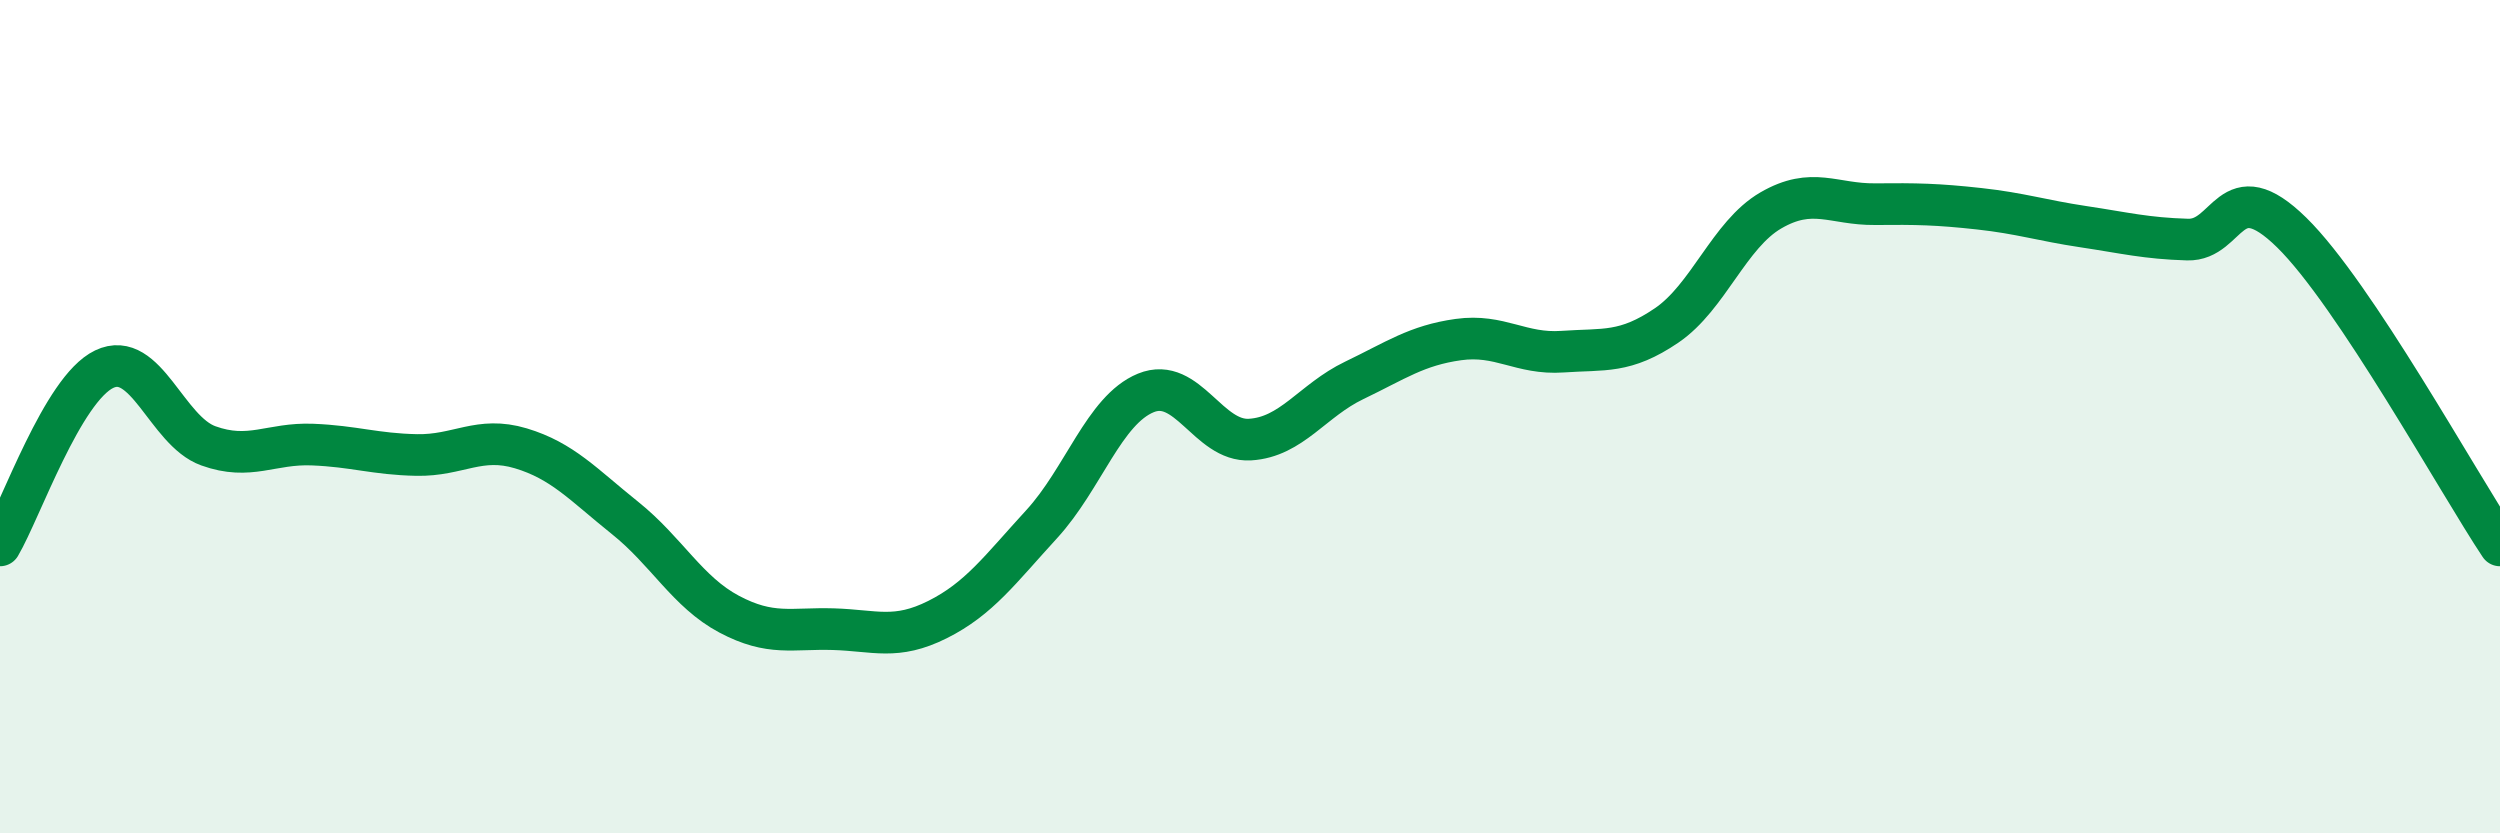 
    <svg width="60" height="20" viewBox="0 0 60 20" xmlns="http://www.w3.org/2000/svg">
      <path
        d="M 0,13.09 C 0.5,12.24 1.5,9.34 2.5,8.86 C 3.5,8.38 4,10.34 5,10.7 C 6,11.06 6.5,10.63 7.5,10.67 C 8.5,10.71 9,10.9 10,10.92 C 11,10.94 11.5,10.46 12.5,10.76 C 13.5,11.06 14,11.63 15,12.43 C 16,13.23 16.5,14.21 17.5,14.74 C 18.5,15.27 19,15.07 20,15.1 C 21,15.13 21.5,15.37 22.5,14.87 C 23.5,14.37 24,13.67 25,12.58 C 26,11.49 26.5,9.84 27.5,9.43 C 28.5,9.02 29,10.61 30,10.55 C 31,10.49 31.5,9.61 32.5,9.13 C 33.5,8.65 34,8.29 35,8.15 C 36,8.01 36.5,8.51 37.5,8.44 C 38.5,8.37 39,8.49 40,7.81 C 41,7.13 41.5,5.63 42.5,5.05 C 43.5,4.47 44,4.91 45,4.9 C 46,4.89 46.5,4.9 47.5,5.01 C 48.5,5.12 49,5.29 50,5.44 C 51,5.59 51.5,5.72 52.5,5.75 C 53.5,5.78 53.5,4.11 55,5.58 C 56.5,7.05 59,11.59 60,13.09L60 20L0 20Z"
        fill="#008740"
        opacity="0.1"
        stroke-linecap="round"
        stroke-linejoin="round"
      />
      <path
        d="M 0,13.09 C 0.5,12.24 1.5,9.34 2.5,8.86 C 3.5,8.38 4,10.34 5,10.7 C 6,11.06 6.5,10.63 7.5,10.67 C 8.5,10.71 9,10.9 10,10.92 C 11,10.94 11.5,10.46 12.5,10.76 C 13.5,11.06 14,11.63 15,12.43 C 16,13.23 16.5,14.21 17.5,14.74 C 18.5,15.27 19,15.07 20,15.1 C 21,15.13 21.5,15.37 22.5,14.87 C 23.5,14.37 24,13.67 25,12.58 C 26,11.49 26.5,9.84 27.5,9.43 C 28.5,9.02 29,10.61 30,10.55 C 31,10.49 31.5,9.61 32.5,9.13 C 33.5,8.65 34,8.29 35,8.15 C 36,8.01 36.5,8.51 37.5,8.44 C 38.5,8.37 39,8.49 40,7.81 C 41,7.13 41.5,5.63 42.5,5.05 C 43.5,4.47 44,4.91 45,4.9 C 46,4.89 46.5,4.9 47.5,5.01 C 48.5,5.12 49,5.29 50,5.44 C 51,5.59 51.5,5.72 52.5,5.75 C 53.5,5.78 53.5,4.11 55,5.58 C 56.5,7.05 59,11.59 60,13.09"
        stroke="#008740"
        stroke-width="1"
        fill="none"
        stroke-linecap="round"
        stroke-linejoin="round"
      />
    </svg>
  
